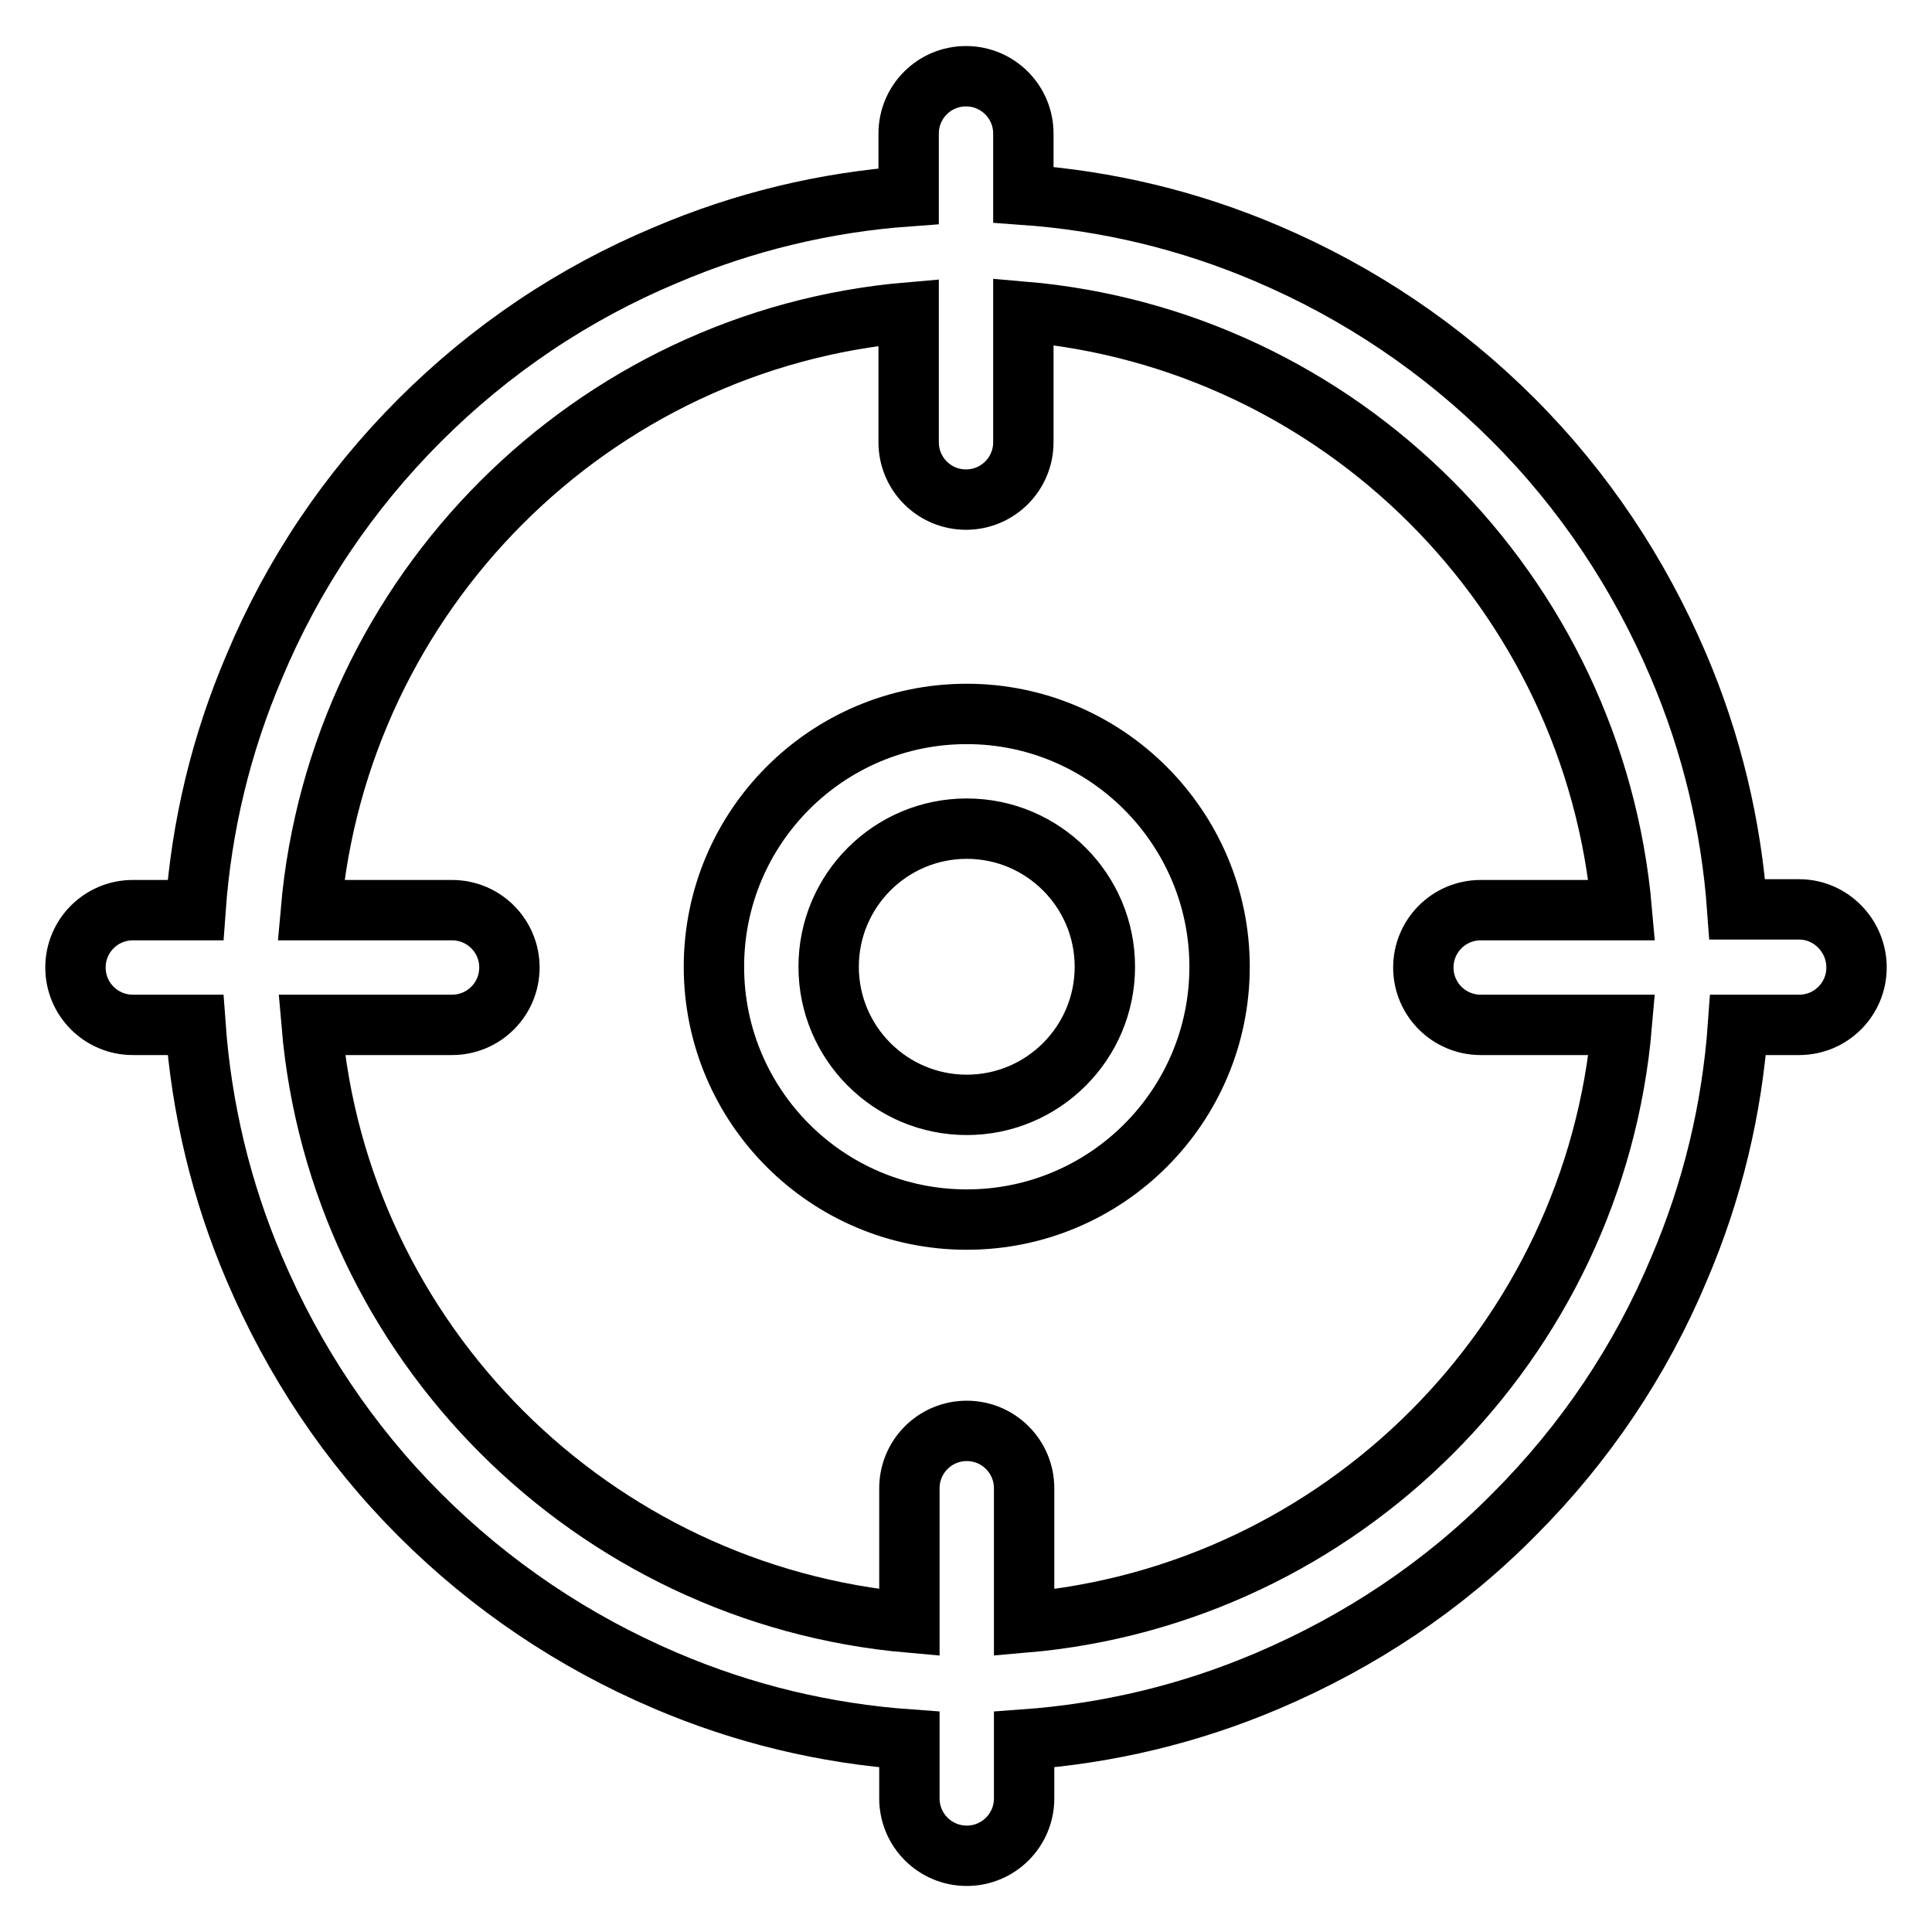 <?xml version="1.0" encoding="utf-8"?>
<!-- Svg Vector Icons : http://www.onlinewebfonts.com/icon -->
<!DOCTYPE svg PUBLIC "-//W3C//DTD SVG 1.1//EN" "http://www.w3.org/Graphics/SVG/1.1/DTD/svg11.dtd">
<svg version="1.1" xmlns="http://www.w3.org/2000/svg" xmlns:xlink="http://www.w3.org/1999/xlink" x="0px" y="0px" viewBox="0 0 256 256" enable-background="new 0 0 256 256" xml:space="preserve">
<g> <path stroke-width="8" fill-opacity="0" stroke="#000000"  d="M128.1,94.6c-18.5,0-33.5,15-33.5,33.5c0,18.5,15,33.5,33.5,33.5c18.5,0,33.5-15,33.5-33.5 C161.6,109.7,146.6,94.6,128.1,94.6z M128.1,146.4c-10.1,0-18.3-8.2-18.3-18.3c0-10.1,8.2-18.3,18.3-18.3 c10.1,0,18.3,8.2,18.3,18.3C146.4,138.2,138.2,146.4,128.1,146.4z M238.4,120.5h-8.2c-0.8-11.1-3.4-22-7.8-32.3 c-5.2-12.2-12.5-23.2-21.9-32.6c-9.4-9.4-20.4-16.8-32.6-22c-10.3-4.4-21.1-7-32.3-7.8v-8.1c0-4.2-3.4-7.6-7.6-7.6 c-4.2,0-7.6,3.4-7.6,7.6V26c-11.1,0.8-21.9,3.4-32.2,7.8C76,38.9,65,46.3,55.6,55.7c-9.4,9.4-16.8,20.4-21.9,32.6 c-4.4,10.3-7,21.1-7.8,32.3h-8.3c-4.2,0-7.6,3.4-7.6,7.6s3.4,7.6,7.6,7.6h8.3c0.8,11.1,3.4,22,7.8,32.3 c5.2,12.2,12.5,23.2,21.9,32.6s20.4,16.8,32.6,22c10.3,4.4,21.1,7,32.3,7.8v7.8c0,4.2,3.4,7.6,7.6,7.6s7.6-3.4,7.6-7.6v-7.8 c11.1-0.8,22-3.4,32.3-7.8c12.2-5.2,23.2-12.5,32.6-22c9.4-9.4,16.8-20.4,21.9-32.6c4.4-10.3,7-21.1,7.8-32.3h8.1 c4.2,0,7.6-3.4,7.6-7.6C246,124,242.6,120.5,238.4,120.5L238.4,120.5z M135.7,215v-17.8c0-4.2-3.4-7.6-7.6-7.6 c-4.2,0-7.6,3.4-7.6,7.6V215c-42-3.7-75.6-37.2-79.2-79.2h18.6c4.2,0,7.6-3.4,7.6-7.6c0-4.2-3.4-7.6-7.6-7.6H41.2 c3.7-42,37.2-75.6,79.2-79.2v17.2c0,4.2,3.4,7.6,7.6,7.6c4.2,0,7.6-3.4,7.6-7.6V41.3c42,3.6,75.6,37.2,79.3,79.3h-18.7 c-4.2,0-7.6,3.4-7.6,7.6s3.4,7.6,7.6,7.6h18.7C211.3,177.8,177.7,211.4,135.7,215L135.7,215z"/></g>
</svg>